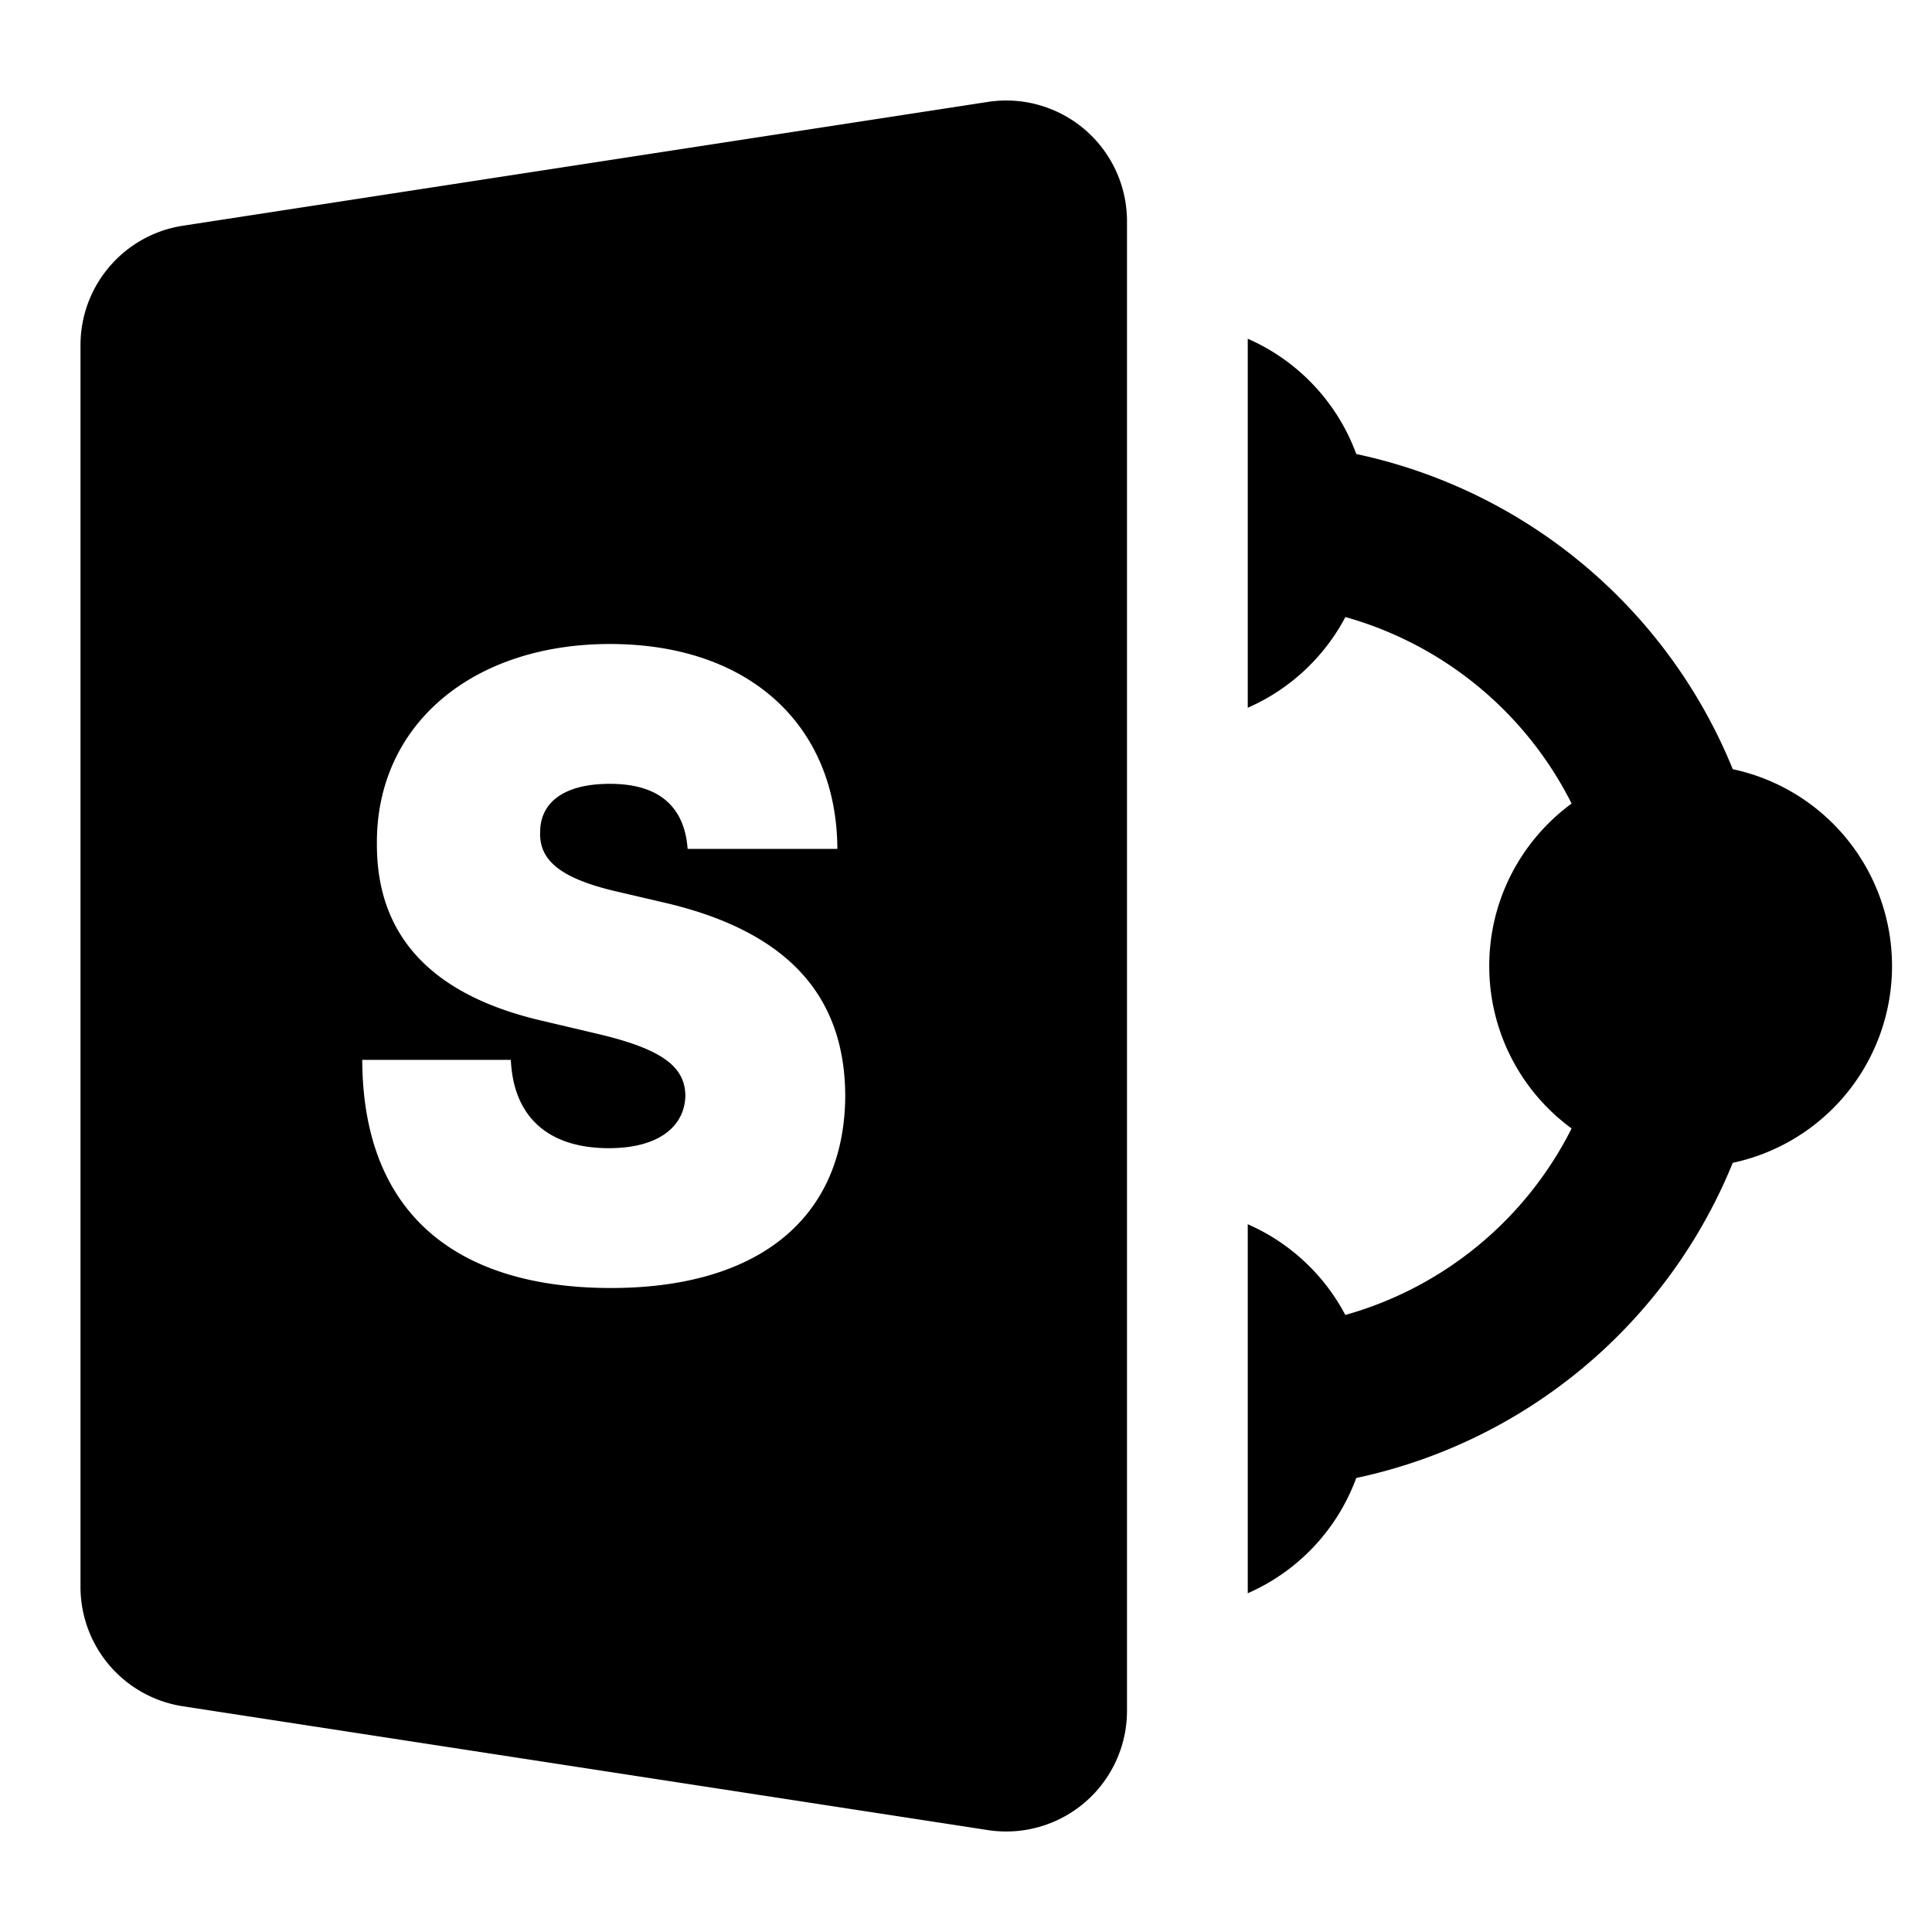 <svg xmlns="http://www.w3.org/2000/svg" fill="none" viewBox="0 0 24 24" class="acv-icon"><path fill="currentColor" fill-rule="evenodd" d="M1 19.713V4.287c0-.74.54-1.37 1.272-1.483l10-1.538A1.5 1.5 0 0 1 14 2.748v18.504a1.5 1.5 0 0 1-1.728 1.482l-10-1.538A1.5 1.5 0 0 1 1 19.713Zm7.542-9.168h1.86C10.395 9.013 9.312 8 7.577 8c-1.703 0-2.906.998-2.895 2.484-.004 1.219.773 1.897 2.042 2.194l.713.168c.797.19 1.07.407 1.077.762-.007.384-.329.655-.951.655-.745 0-1.185-.381-1.217-1.097H4.5C4.507 15.124 5.724 16 7.59 16c1.816 0 2.903-.853 2.91-2.392-.007-1.189-.657-2.023-2.238-2.393l-.587-.137c-.678-.156-.983-.373-.965-.747.003-.342.266-.594.867-.594.63 0 .927.301.965.808Z" clip-rule="evenodd"/><path fill="currentColor" d="M15.5 15.208c.52.227.949.627 1.212 1.127a4.511 4.511 0 0 0 2.811-2.317A2.496 2.496 0 0 1 18.5 12c0-.828.403-1.563 1.023-2.018a4.511 4.511 0 0 0-2.81-2.317c-.264.5-.693.9-1.213 1.127V4.208c.623.272 1.113.79 1.348 1.432a6.512 6.512 0 0 1 4.677 3.915 2.5 2.5 0 0 1 0 4.89 6.512 6.512 0 0 1-4.677 3.915 2.508 2.508 0 0 1-1.348 1.432v-4.584Z"/></svg>